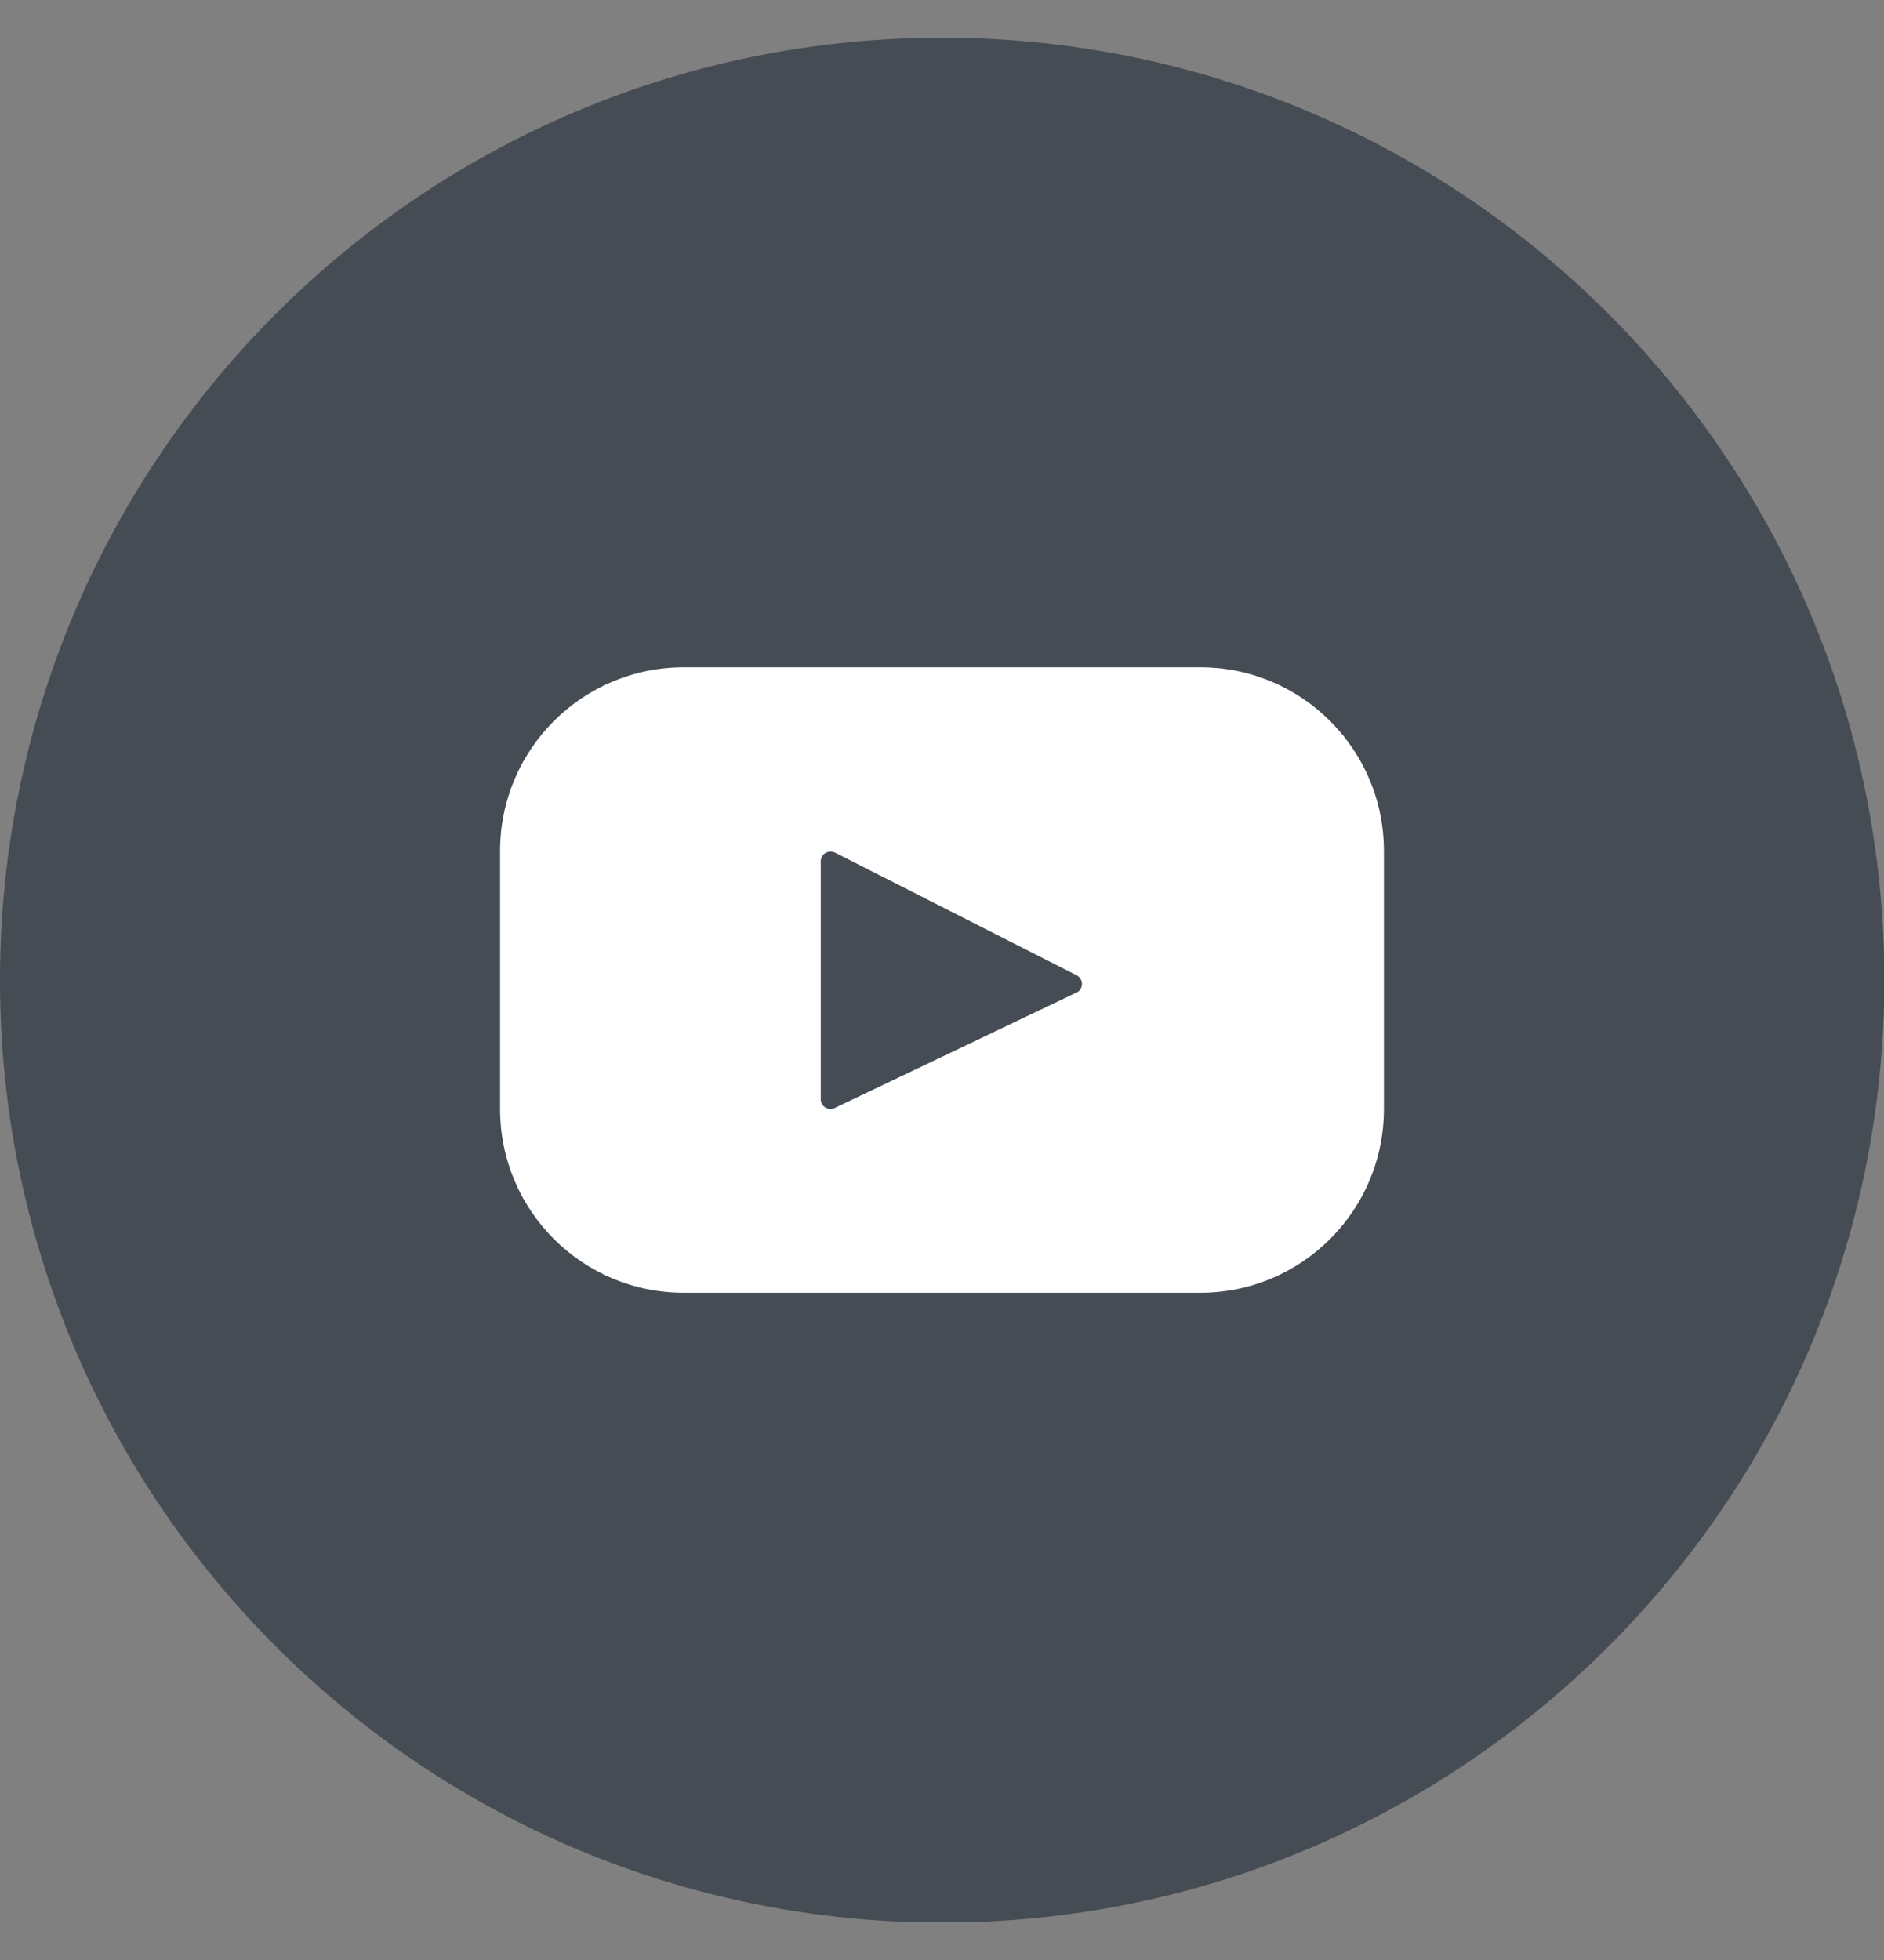 <svg width="25" height="26" viewBox="0 0 25 26" fill="none" xmlns="http://www.w3.org/2000/svg">
<rect x="0" y="0" width="25" height="26" fill="#808080" stroke="none"/>
<g clip-path="url(#clip0_254_296)">
<path d="M12.502 25.504C19.407 25.504 25.004 19.907 25.004 13.002C25.004 6.097 19.407 0.5 12.502 0.5C5.597 0.5 0 6.097 0 13.002C0 19.907 5.597 25.504 12.502 25.504Z" fill="#454C54"/>
<path d="M15.928 8.852H9.072C7.727 8.852 6.636 9.942 6.636 11.287V14.713C6.636 16.058 7.727 17.149 9.072 17.149H15.928C17.273 17.149 18.364 16.058 18.364 14.713V11.287C18.364 9.942 17.273 8.852 15.928 8.852ZM14.282 13.168L11.076 14.698C10.991 14.74 10.891 14.675 10.891 14.582V11.426C10.891 11.33 10.991 11.268 11.08 11.31L14.286 12.937C14.383 12.987 14.379 13.122 14.286 13.168H14.282Z" fill="white"/>
</g>
<defs>
<clipPath id="clip0_254_296">
<rect width="25" height="25" fill="white" transform="translate(0 0.5)"/>
</clipPath>
</defs>
</svg>
